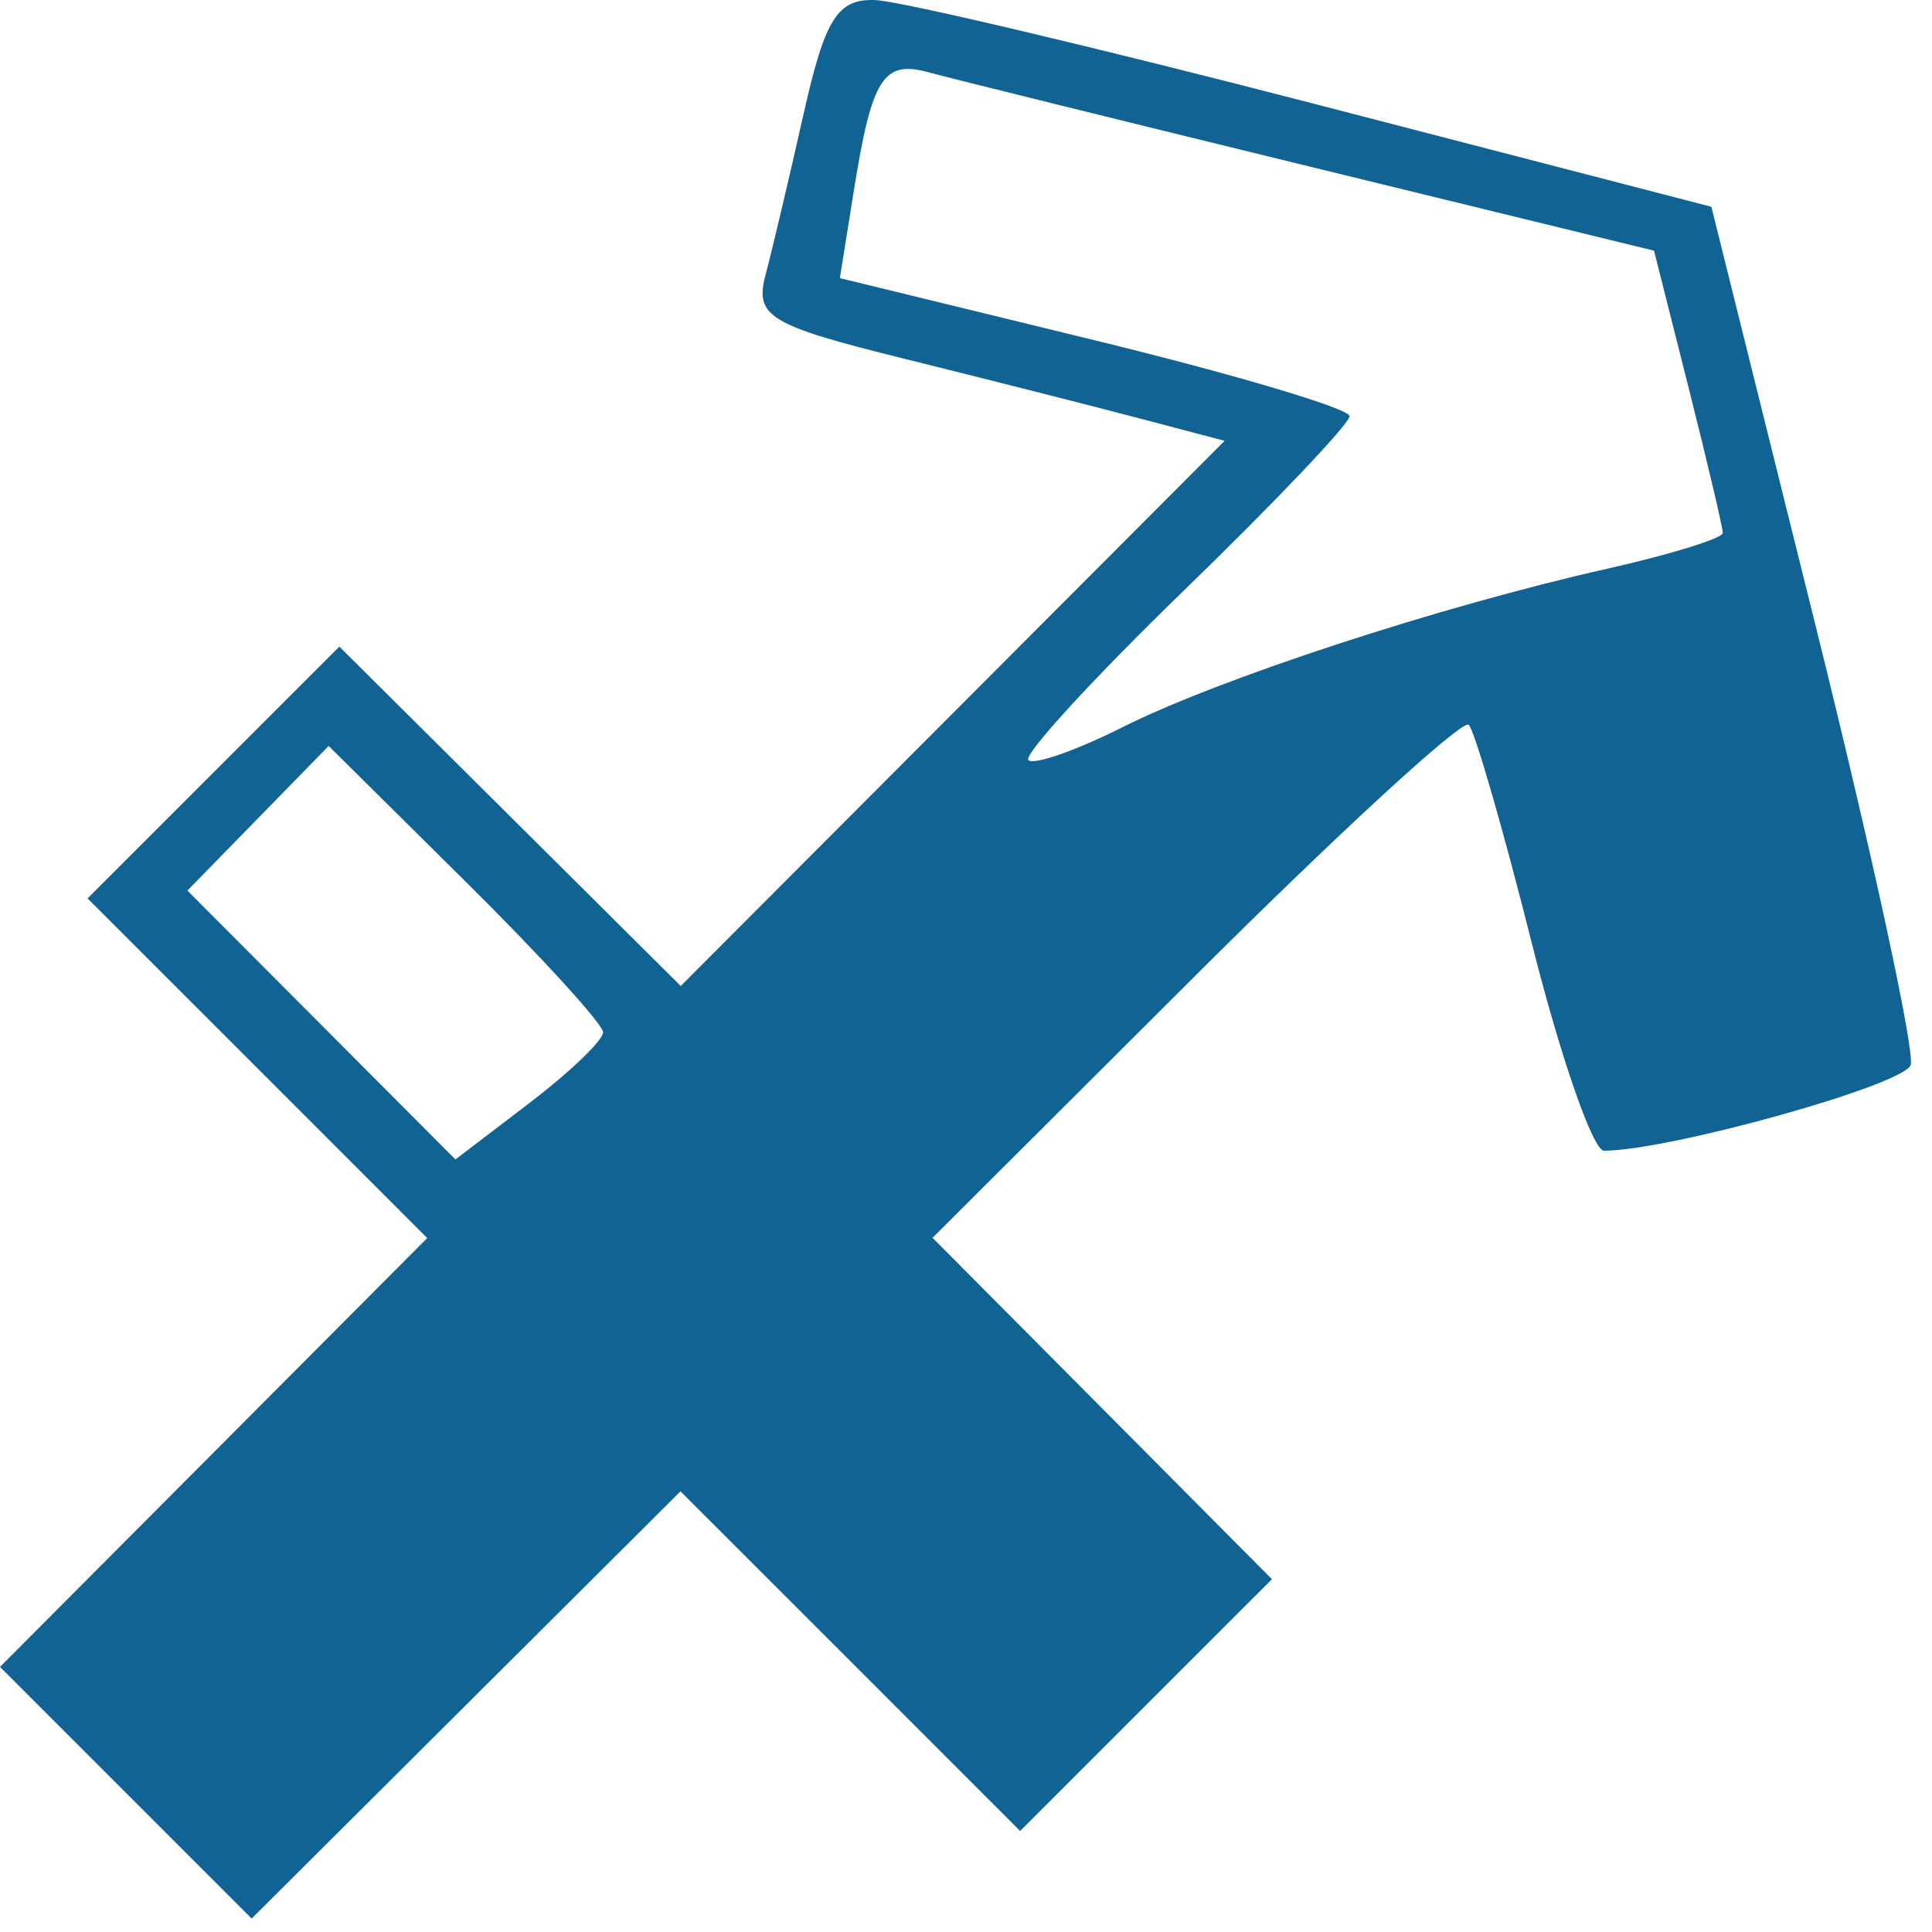 <?xml version="1.0" encoding="UTF-8"?> <svg xmlns="http://www.w3.org/2000/svg" width="88" height="88" viewBox="0 0 88 88" fill="none"> <path fill-rule="evenodd" clip-rule="evenodd" d="M36.607 5.168C35.958 8.056 35.175 11.367 34.868 12.526C34.369 14.415 35.023 14.812 41.14 16.328C44.897 17.259 49.727 18.484 51.875 19.05L55.78 20.079L43.393 32.495L31.007 44.911L23.232 37.182L15.457 29.452L9.723 35.187L3.989 40.921L11.725 48.656L19.46 56.392L9.73 66.159L0 75.926L5.731 81.657L11.462 87.388L21.229 77.658L30.996 67.928L38.732 75.663L46.467 83.399L52.201 77.665L57.936 71.931L50.206 64.155L42.476 56.38L54.439 44.449C61.019 37.886 66.626 32.74 66.899 33.013C67.172 33.286 68.465 37.764 69.773 42.964C71.081 48.164 72.56 52.416 73.06 52.414C76.062 52.401 86.715 49.425 87.028 48.512C87.234 47.91 85.276 38.868 82.677 28.418L77.951 9.418L59.96 4.754C50.066 2.189 41.029 0.052 39.879 0.004C38.153 -0.067 37.582 0.833 36.607 5.168ZM59.654 7.587L75.339 11.418L76.904 17.624C77.765 21.037 78.47 24.029 78.47 24.274C78.47 24.518 76.108 25.251 73.22 25.901C65.595 27.618 55.549 30.903 51.123 33.126C49.007 34.188 47.08 34.862 46.841 34.622C46.602 34.383 49.795 30.9 53.938 26.884C58.081 22.867 61.47 19.299 61.47 18.955C61.47 18.611 56.246 17.056 49.862 15.499L38.254 12.668L38.899 8.638C39.713 3.548 40.237 2.726 42.304 3.296C43.22 3.549 51.028 5.48 59.654 7.587ZM27.47 47.02C27.47 47.384 25.957 48.835 24.107 50.246L20.744 52.811L14.64 46.687L8.535 40.564L11.753 37.271L14.97 33.977L21.22 40.169C24.658 43.574 27.47 46.657 27.47 47.02Z" fill="#116393"></path> </svg> 